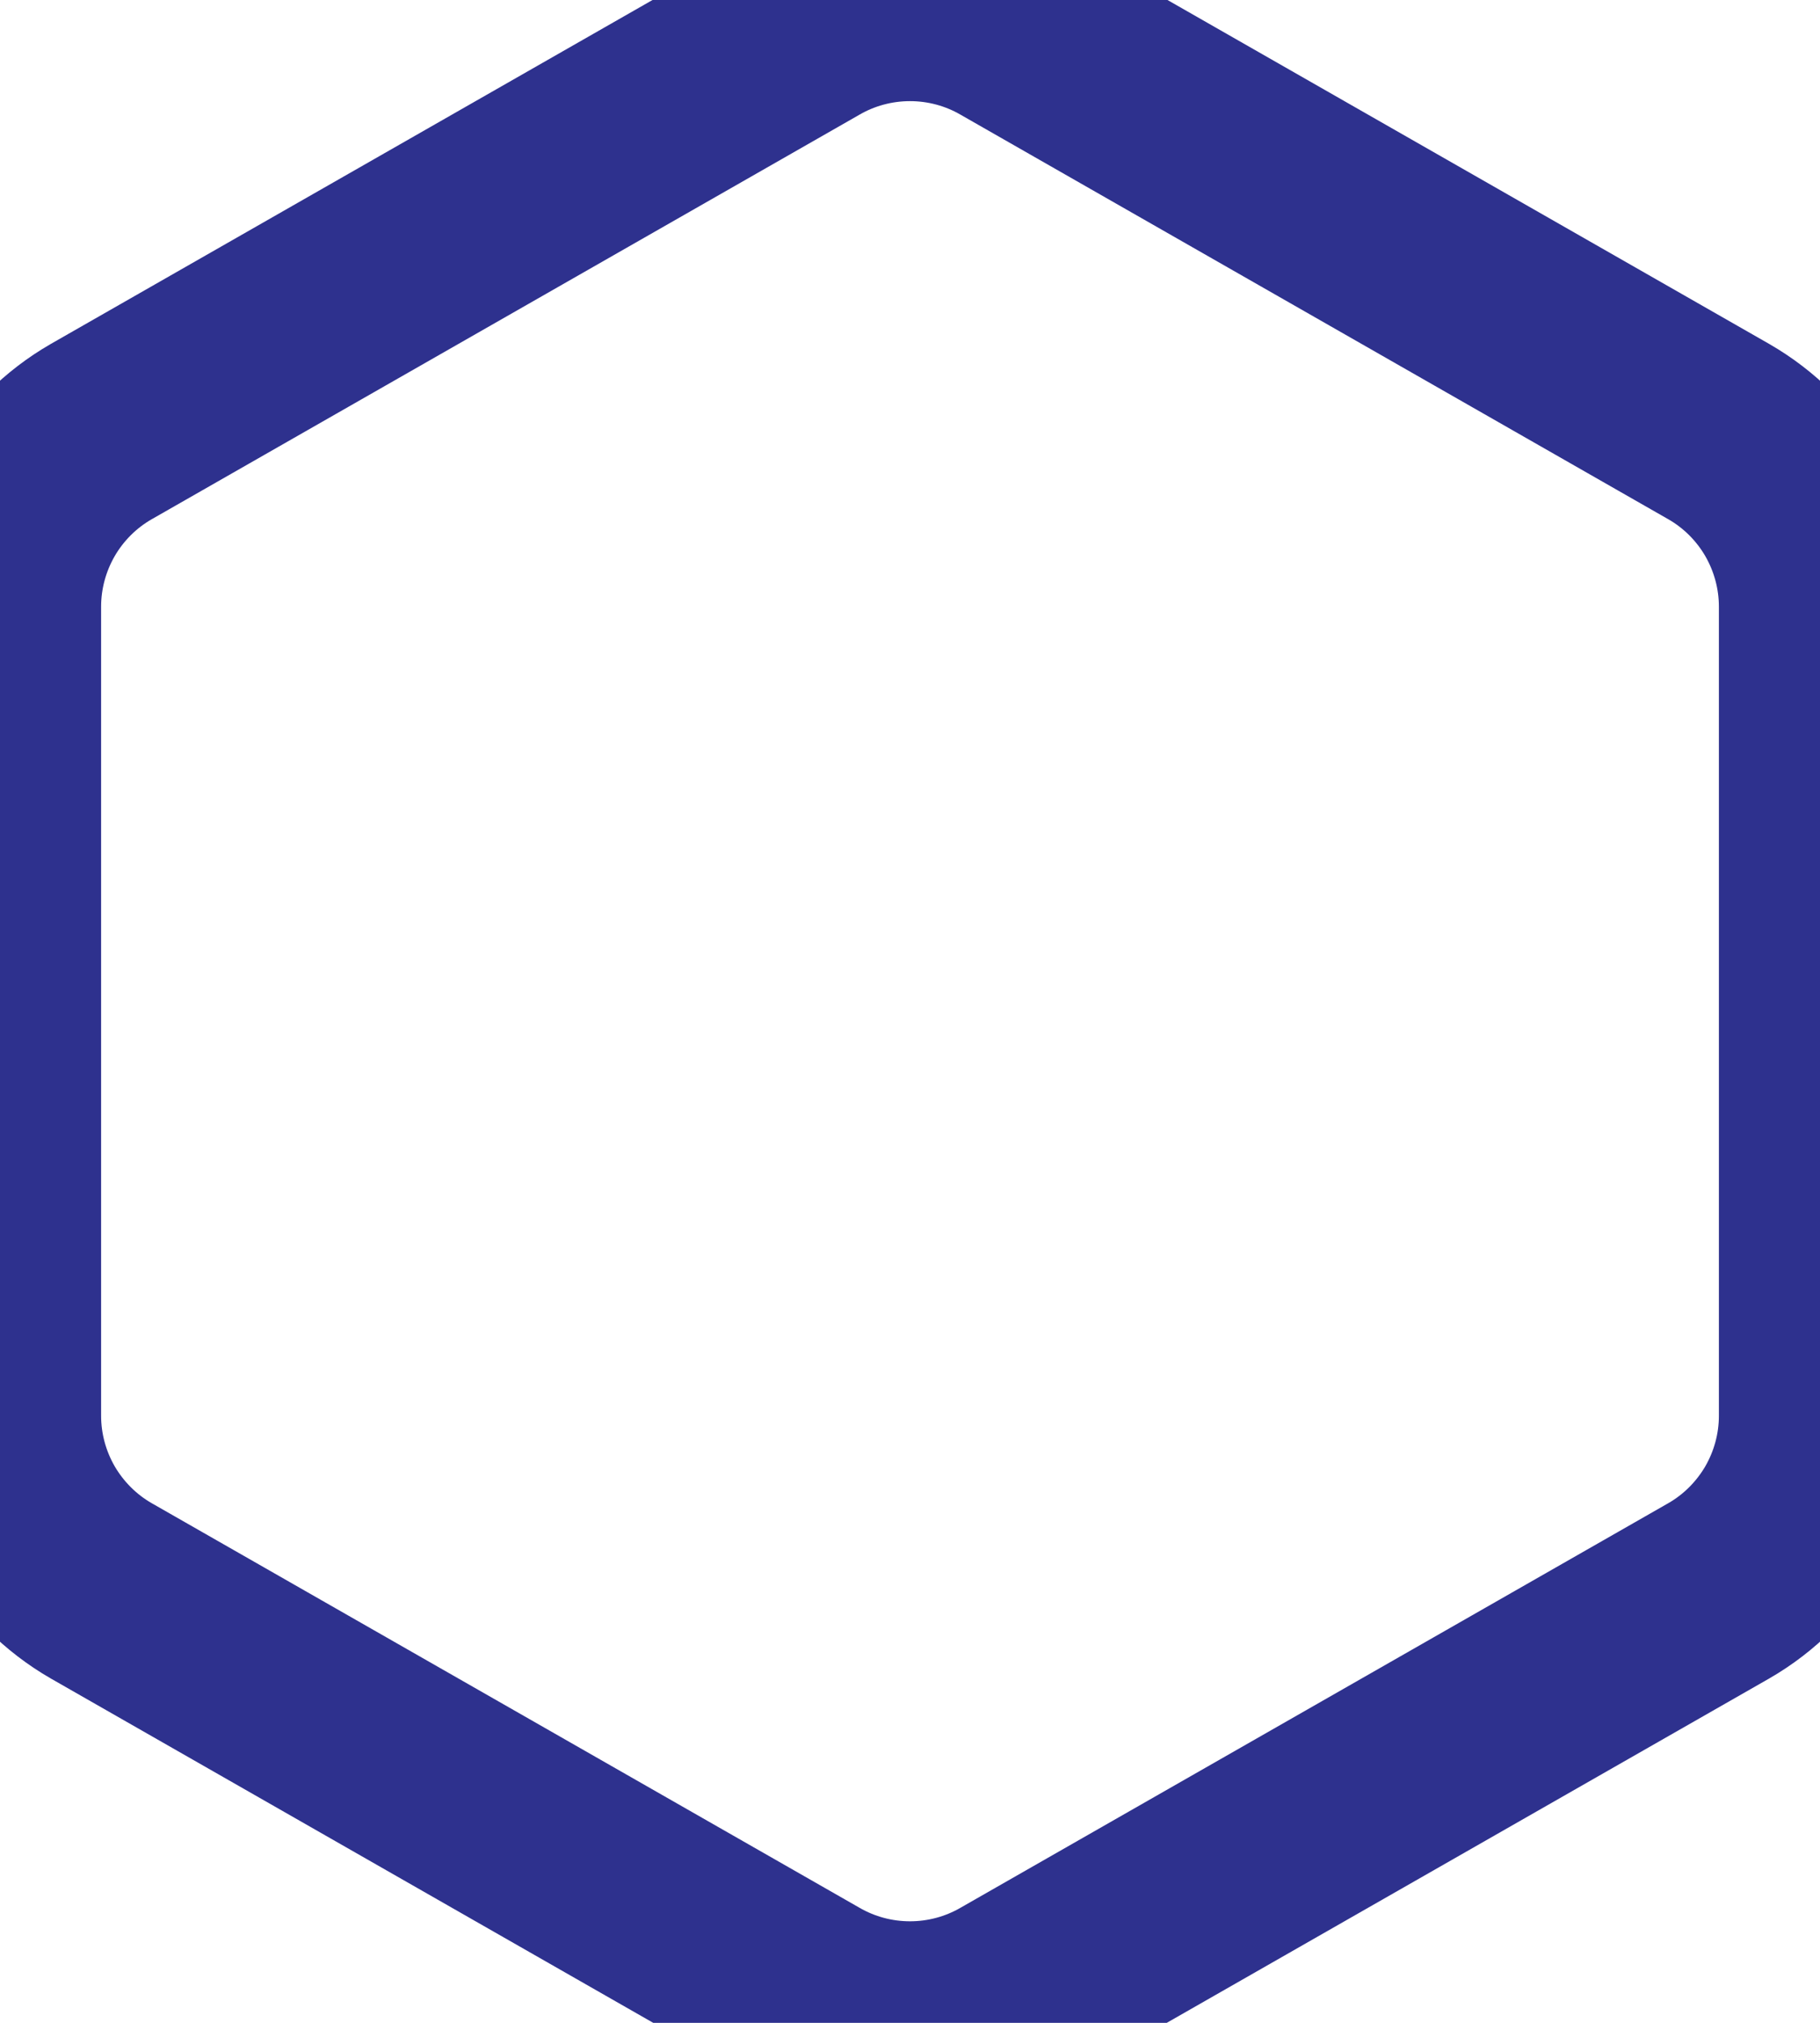 <svg width="18" height="20" viewBox="0 0 18 20" fill="none" xmlns="http://www.w3.org/2000/svg">
<path d="M8 19.728C8.304 19.904 8.649 19.996 9 19.996C9.351 19.996 9.696 19.904 10 19.728L17 15.728C17.304 15.553 17.556 15.3 17.732 14.997C17.907 14.693 18 14.349 18 13.998V5.998C18 5.647 17.907 5.303 17.732 4.999C17.556 4.695 17.304 4.443 17 4.268L10 0.268C9.696 0.092 9.351 0 9 0C8.649 0 8.304 0.092 8 0.268L1 4.268C0.696 4.443 0.444 4.695 0.268 4.999C0.093 5.303 0 5.647 0 5.998V13.998C0 14.349 0.093 14.693 0.268 14.997C0.444 15.3 0.696 15.553 1 15.728L8 19.728Z" stroke="#2E318E" stroke-width="2" stroke-linecap="round" stroke-linejoin="round"/>
</svg>
